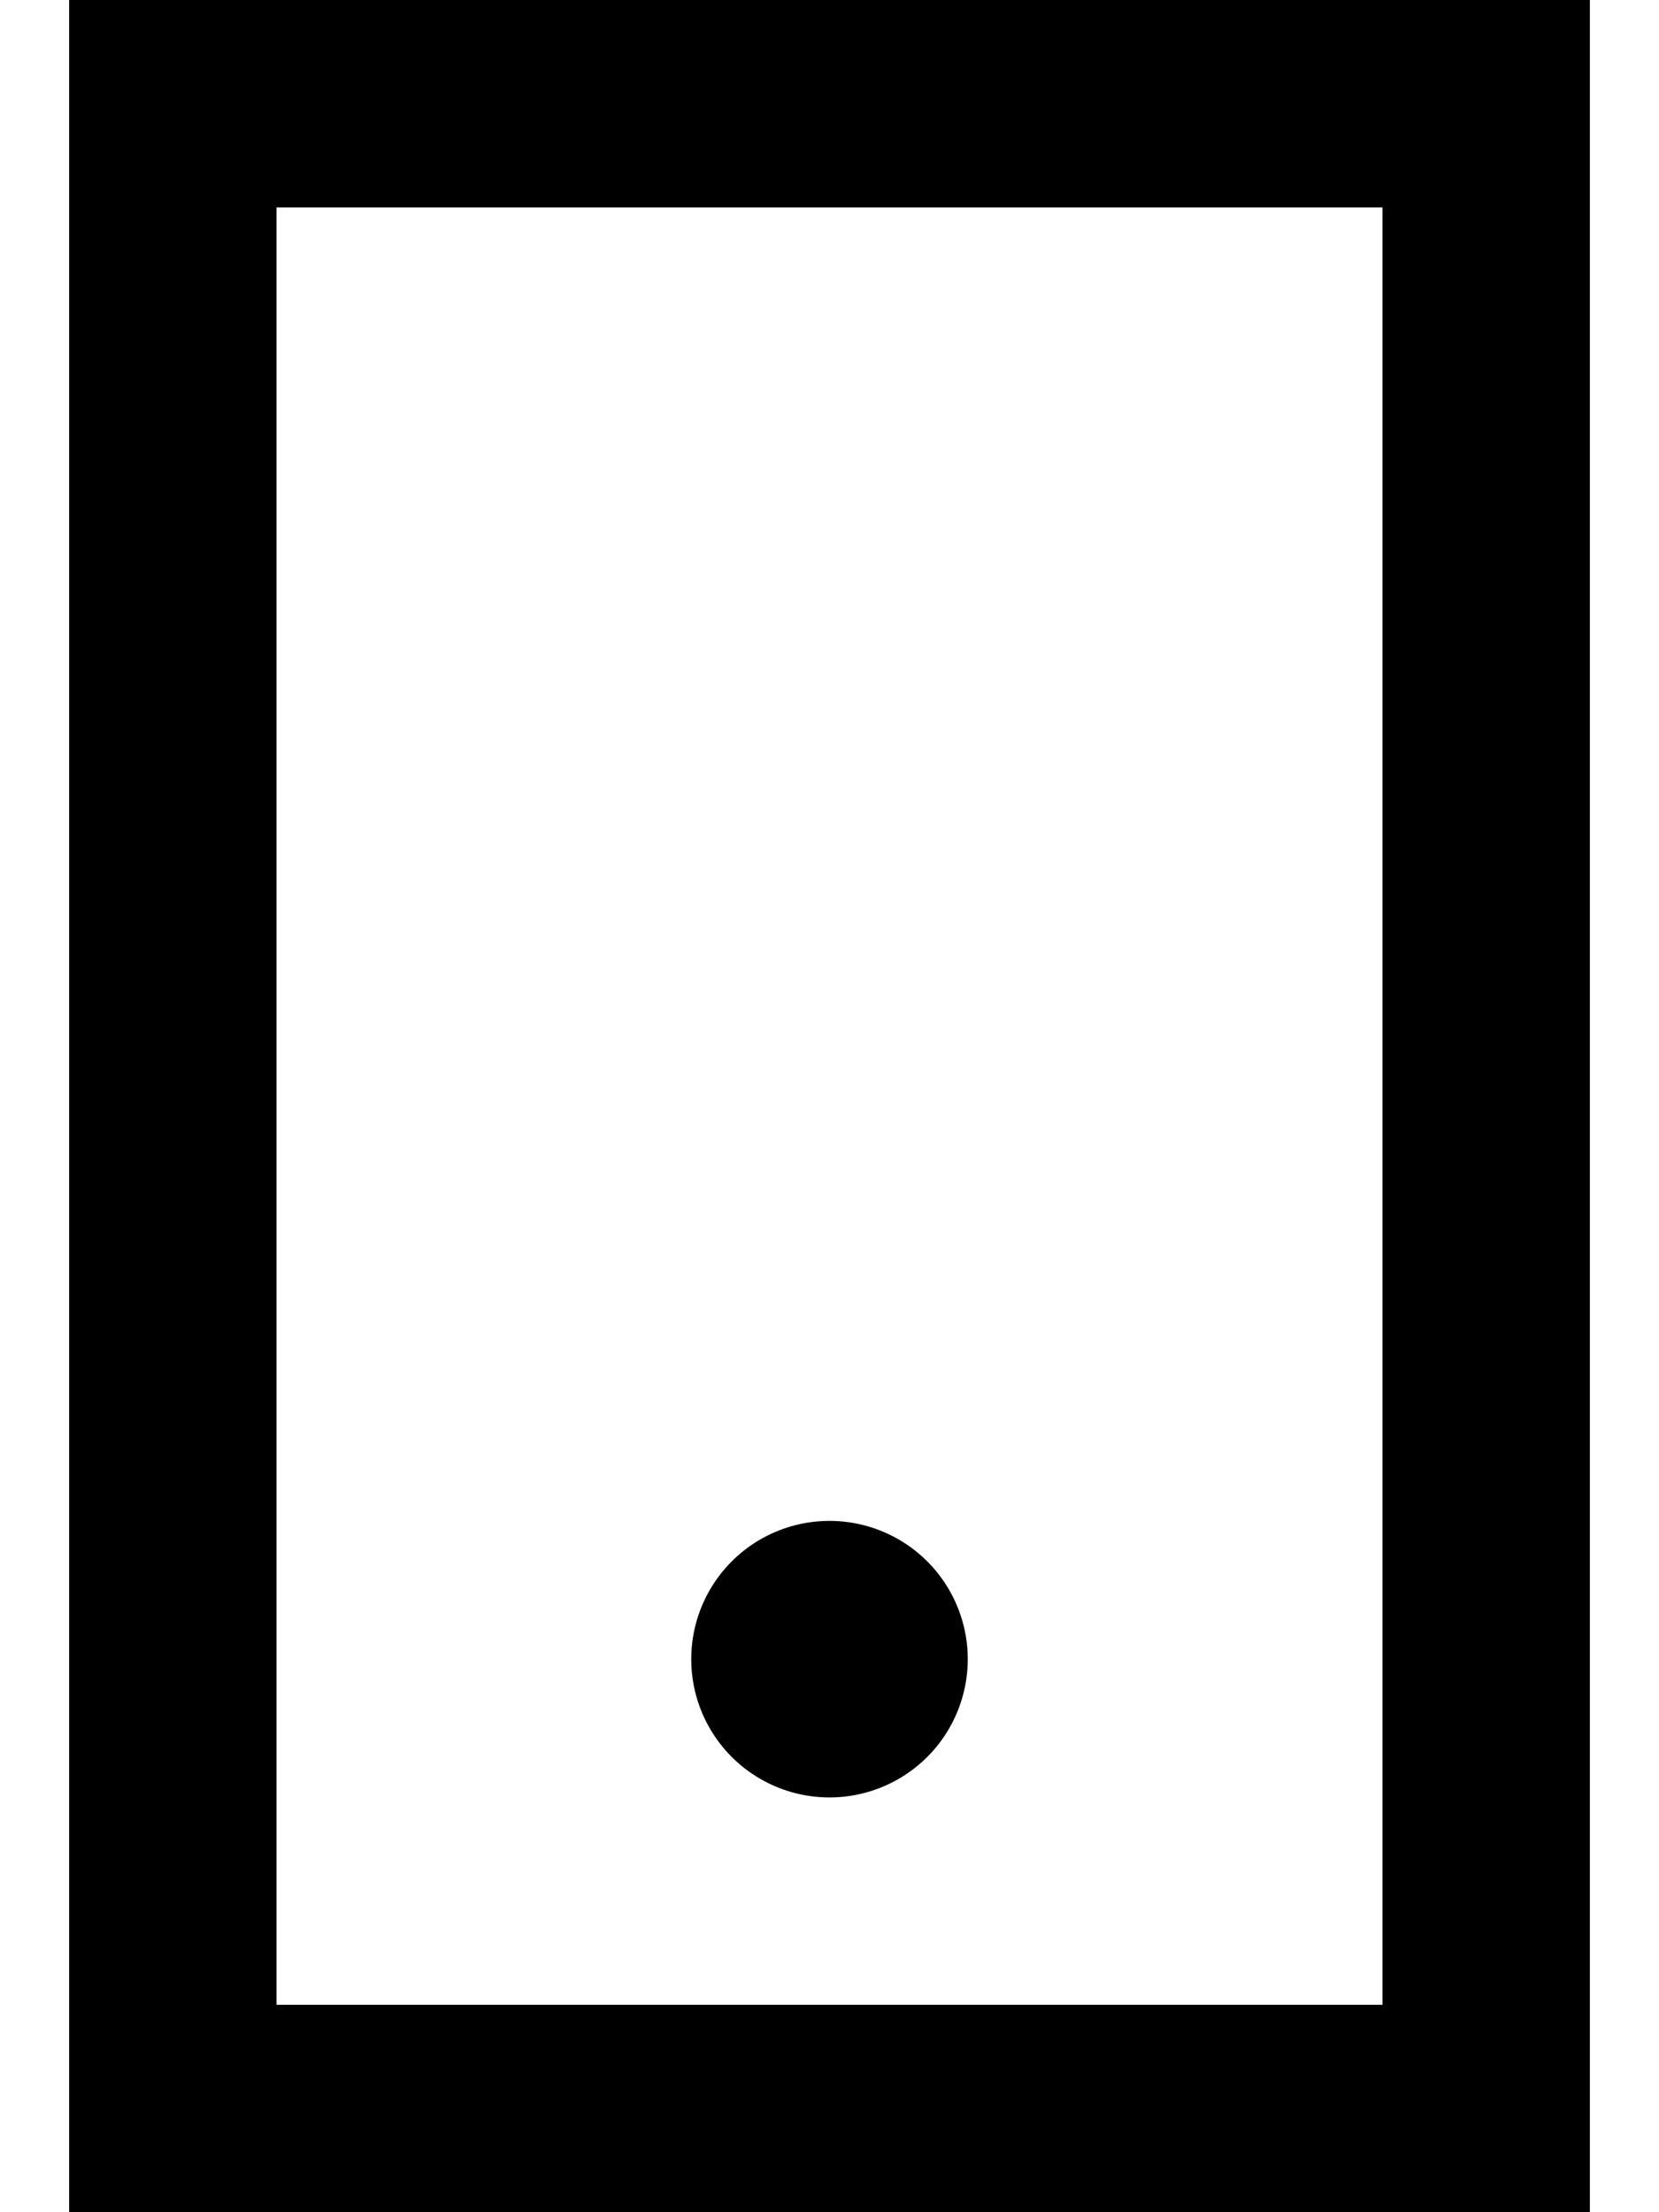 <svg xmlns="http://www.w3.org/2000/svg" viewBox="0 0 384 512"><!--! Font Awesome Pro 7.0.0 by @fontawesome - https://fontawesome.com License - https://fontawesome.com/license (Commercial License) Copyright 2025 Fonticons, Inc. --><path fill="currentColor" d="M64 48l0 416 256 0 0-416-256 0zM16 0l352 0 0 512-352 0 0-512zM192 352a32 32 0 1 1 0 64 32 32 0 1 1 0-64z"/></svg>